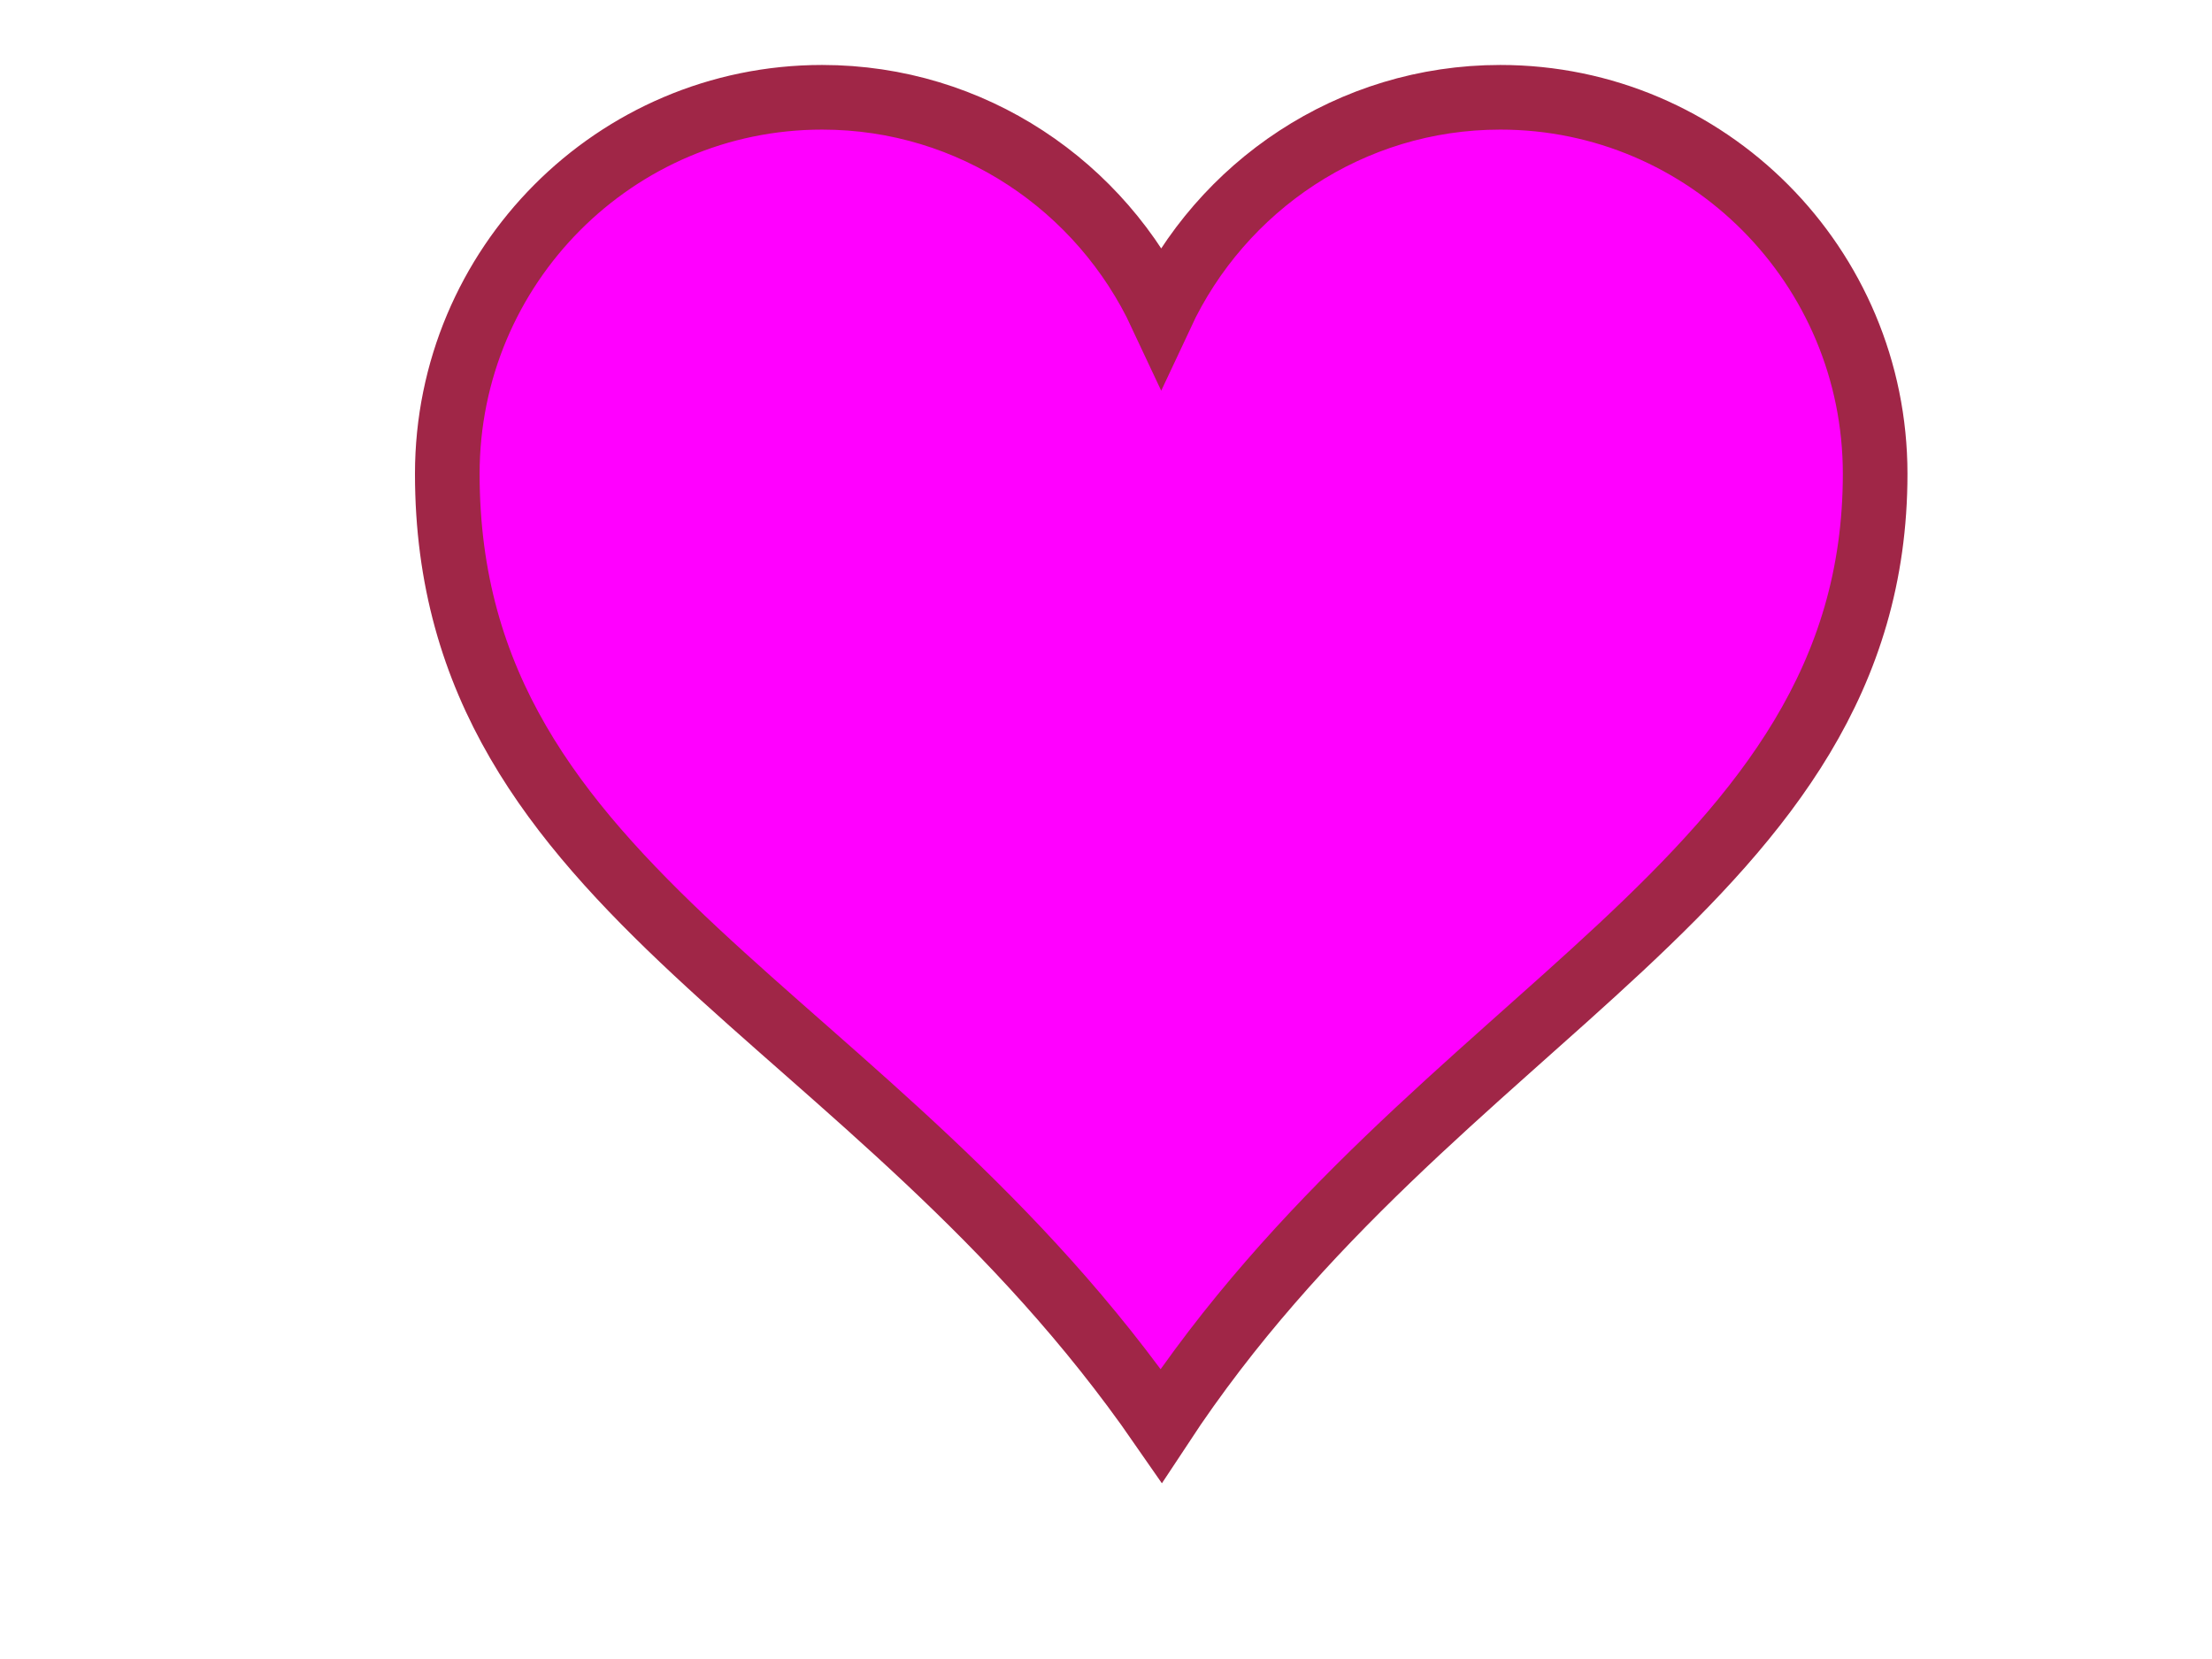 <?xml version="1.0"?><svg width="640" height="480" xmlns="http://www.w3.org/2000/svg">
 <title>heart</title>
 <g>
  <title>Layer 1</title>
  <g id="svg_1">
   <path d="m237.865,28.146c-59.864,0 -108.45,48.807 -108.45,108.944c0,122.34 122.849,154.417 206.562,275.364c79.145,-120.205 206.562,-156.929 206.562,-275.364c0,-60.137 -48.585,-108.944 -108.45,-108.944c-43.423,0 -80.796,25.757 -98.113,62.813c-17.316,-37.057 -54.69,-62.813 -98.113,-62.813z" stroke-miterlimit="4" stroke-width="18.7" stroke="#a02647" fill="#ff00ff" id="svg_2"/>
  </g>
 </g>
</svg>